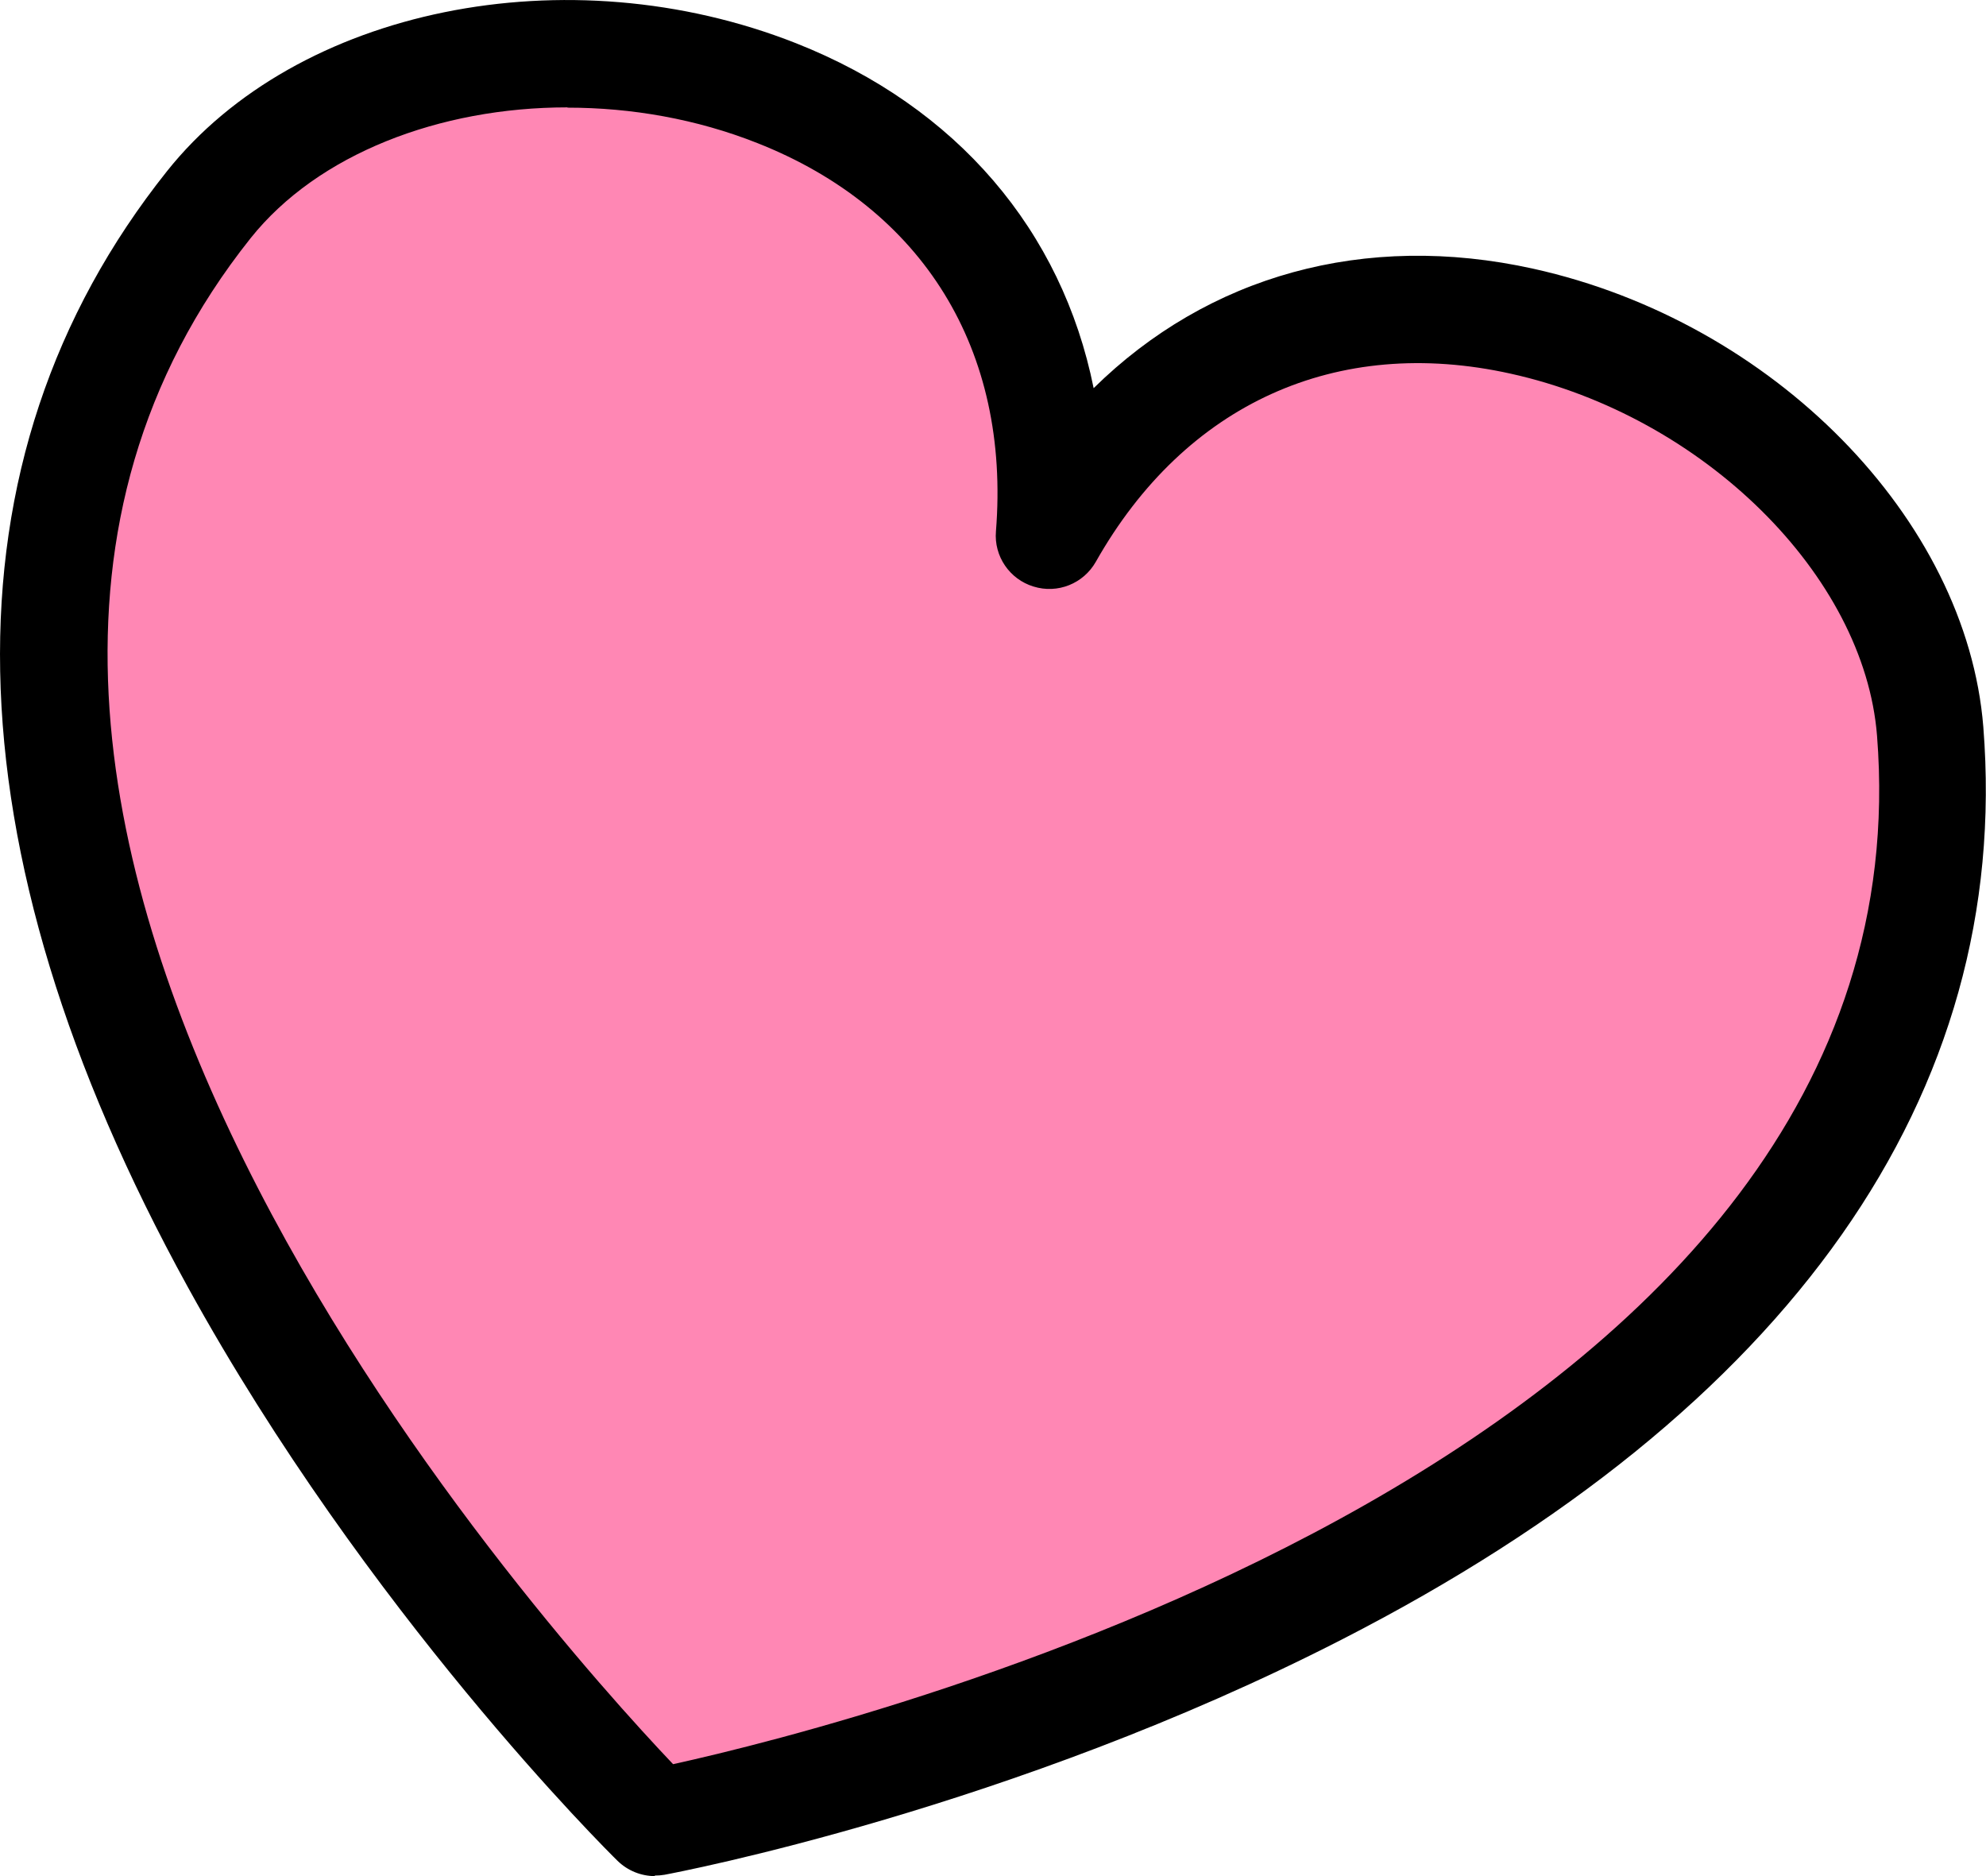 <?xml version="1.0" encoding="UTF-8"?>
<svg id="_レイヤー_2" data-name="レイヤー 2" xmlns="http://www.w3.org/2000/svg" width="74" height="69.89" viewBox="0 0 74 69.89">
  <defs>
    <style>
      .cls-1 {
        fill: #ff87b4;
      }
    </style>
  </defs>
  <g id="_情報" data-name="情報">
    <g>
      <path class="cls-1" d="M71.92,27.25c-1.03-13.05-23.47-23.87-32.84-7.31C40.59.97,15.93-2.62,7.78,7.62c-19.58,24.58,16.63,60.27,16.63,60.27,0,0,49.98-9.31,47.51-40.64"/>
      <path d="M24.41,69.89c-.52,0-1.02-.2-1.4-.57-.38-.37-9.34-9.26-16.01-21.37C-2.06,31.48-2.33,17.11,6.22,6.38,11.06.3,21.14-1.75,29.66,1.61c6,2.37,9.91,6.99,11.09,12.85,4.26-4.19,10.09-5.84,16.38-4.45,8.95,1.98,16.15,9.32,16.77,17.07h0c1.08,13.68-7.19,25.44-23.91,34-12.3,6.3-24.7,8.66-25.23,8.76-.12.02-.24.03-.37.03ZM21.14,4c-4.77,0-9.3,1.74-11.8,4.87-16.73,21,10.81,51.66,15.74,56.85,6.99-1.54,46.97-11.54,44.86-38.31-.47-5.98-6.47-11.9-13.65-13.49-6.49-1.44-12.13,1.12-15.46,7.01-.46.81-1.42,1.2-2.32.92-.89-.27-1.48-1.13-1.4-2.06.54-6.75-2.71-12.02-8.89-14.46-2.27-.9-4.7-1.32-7.07-1.32Z"/>
    </g>
  </g>
</svg>